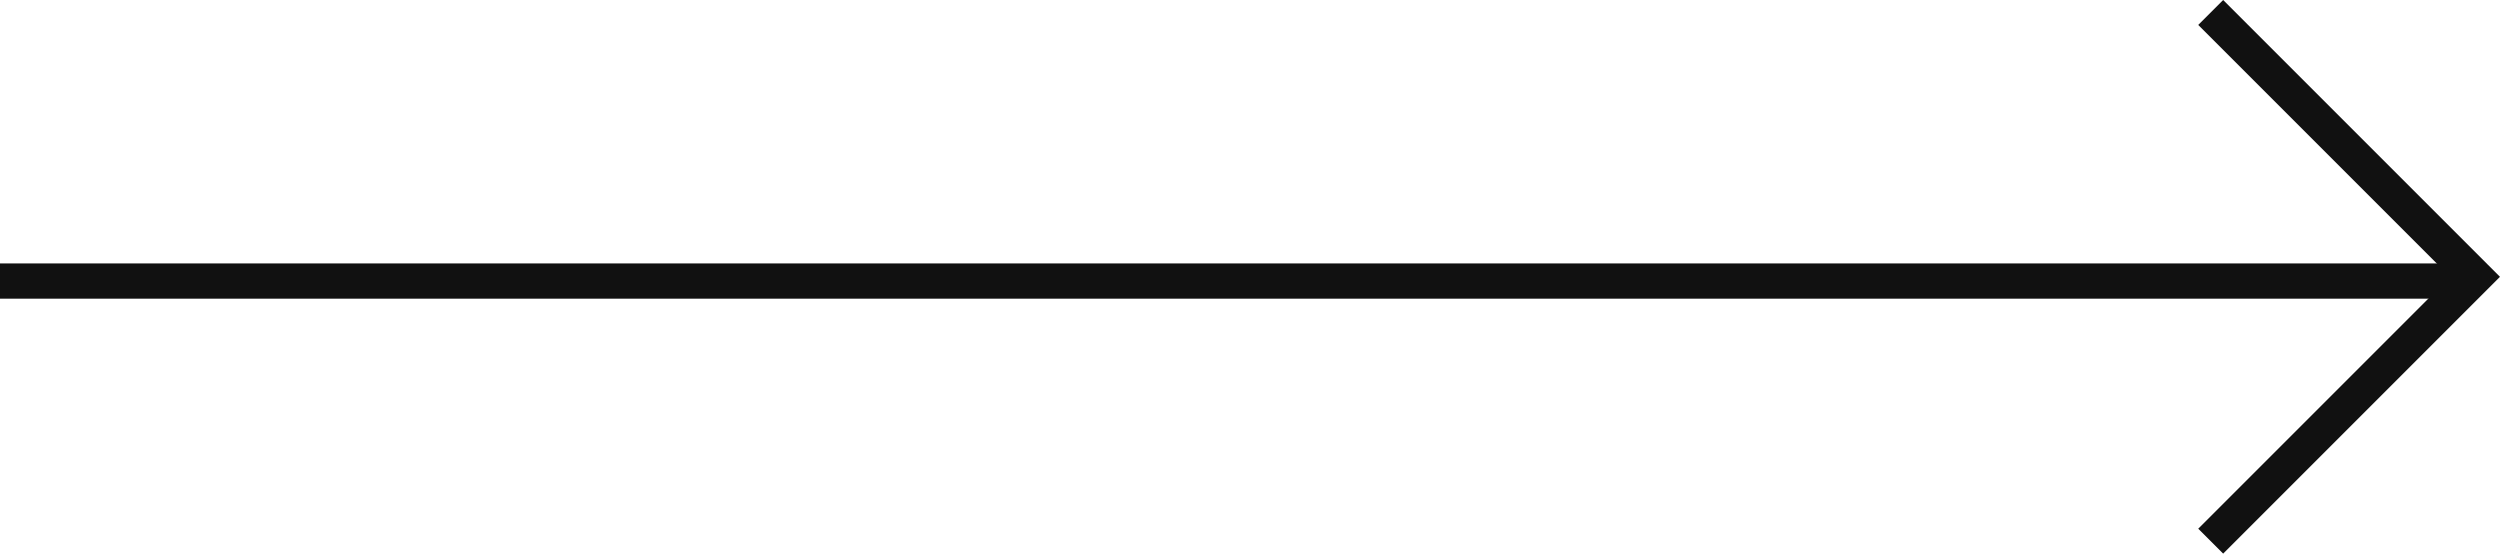 <svg xmlns="http://www.w3.org/2000/svg" width="70.93" height="15.707" viewBox="0 0 70.93 15.707"><g id="矢印_大" transform="translate(0 .354)" fill="none" stroke="#111" stroke-width="1"><path id="線_17" data-name="線 17" transform="translate(0 7.62)" d="M0 0h70"/><path id="パス_470" data-name="パス 470" d="M1006.008 3203.755l7.5 7.5-7.5 7.5" transform="translate(-943.286 -3203.755)"/></g></svg>